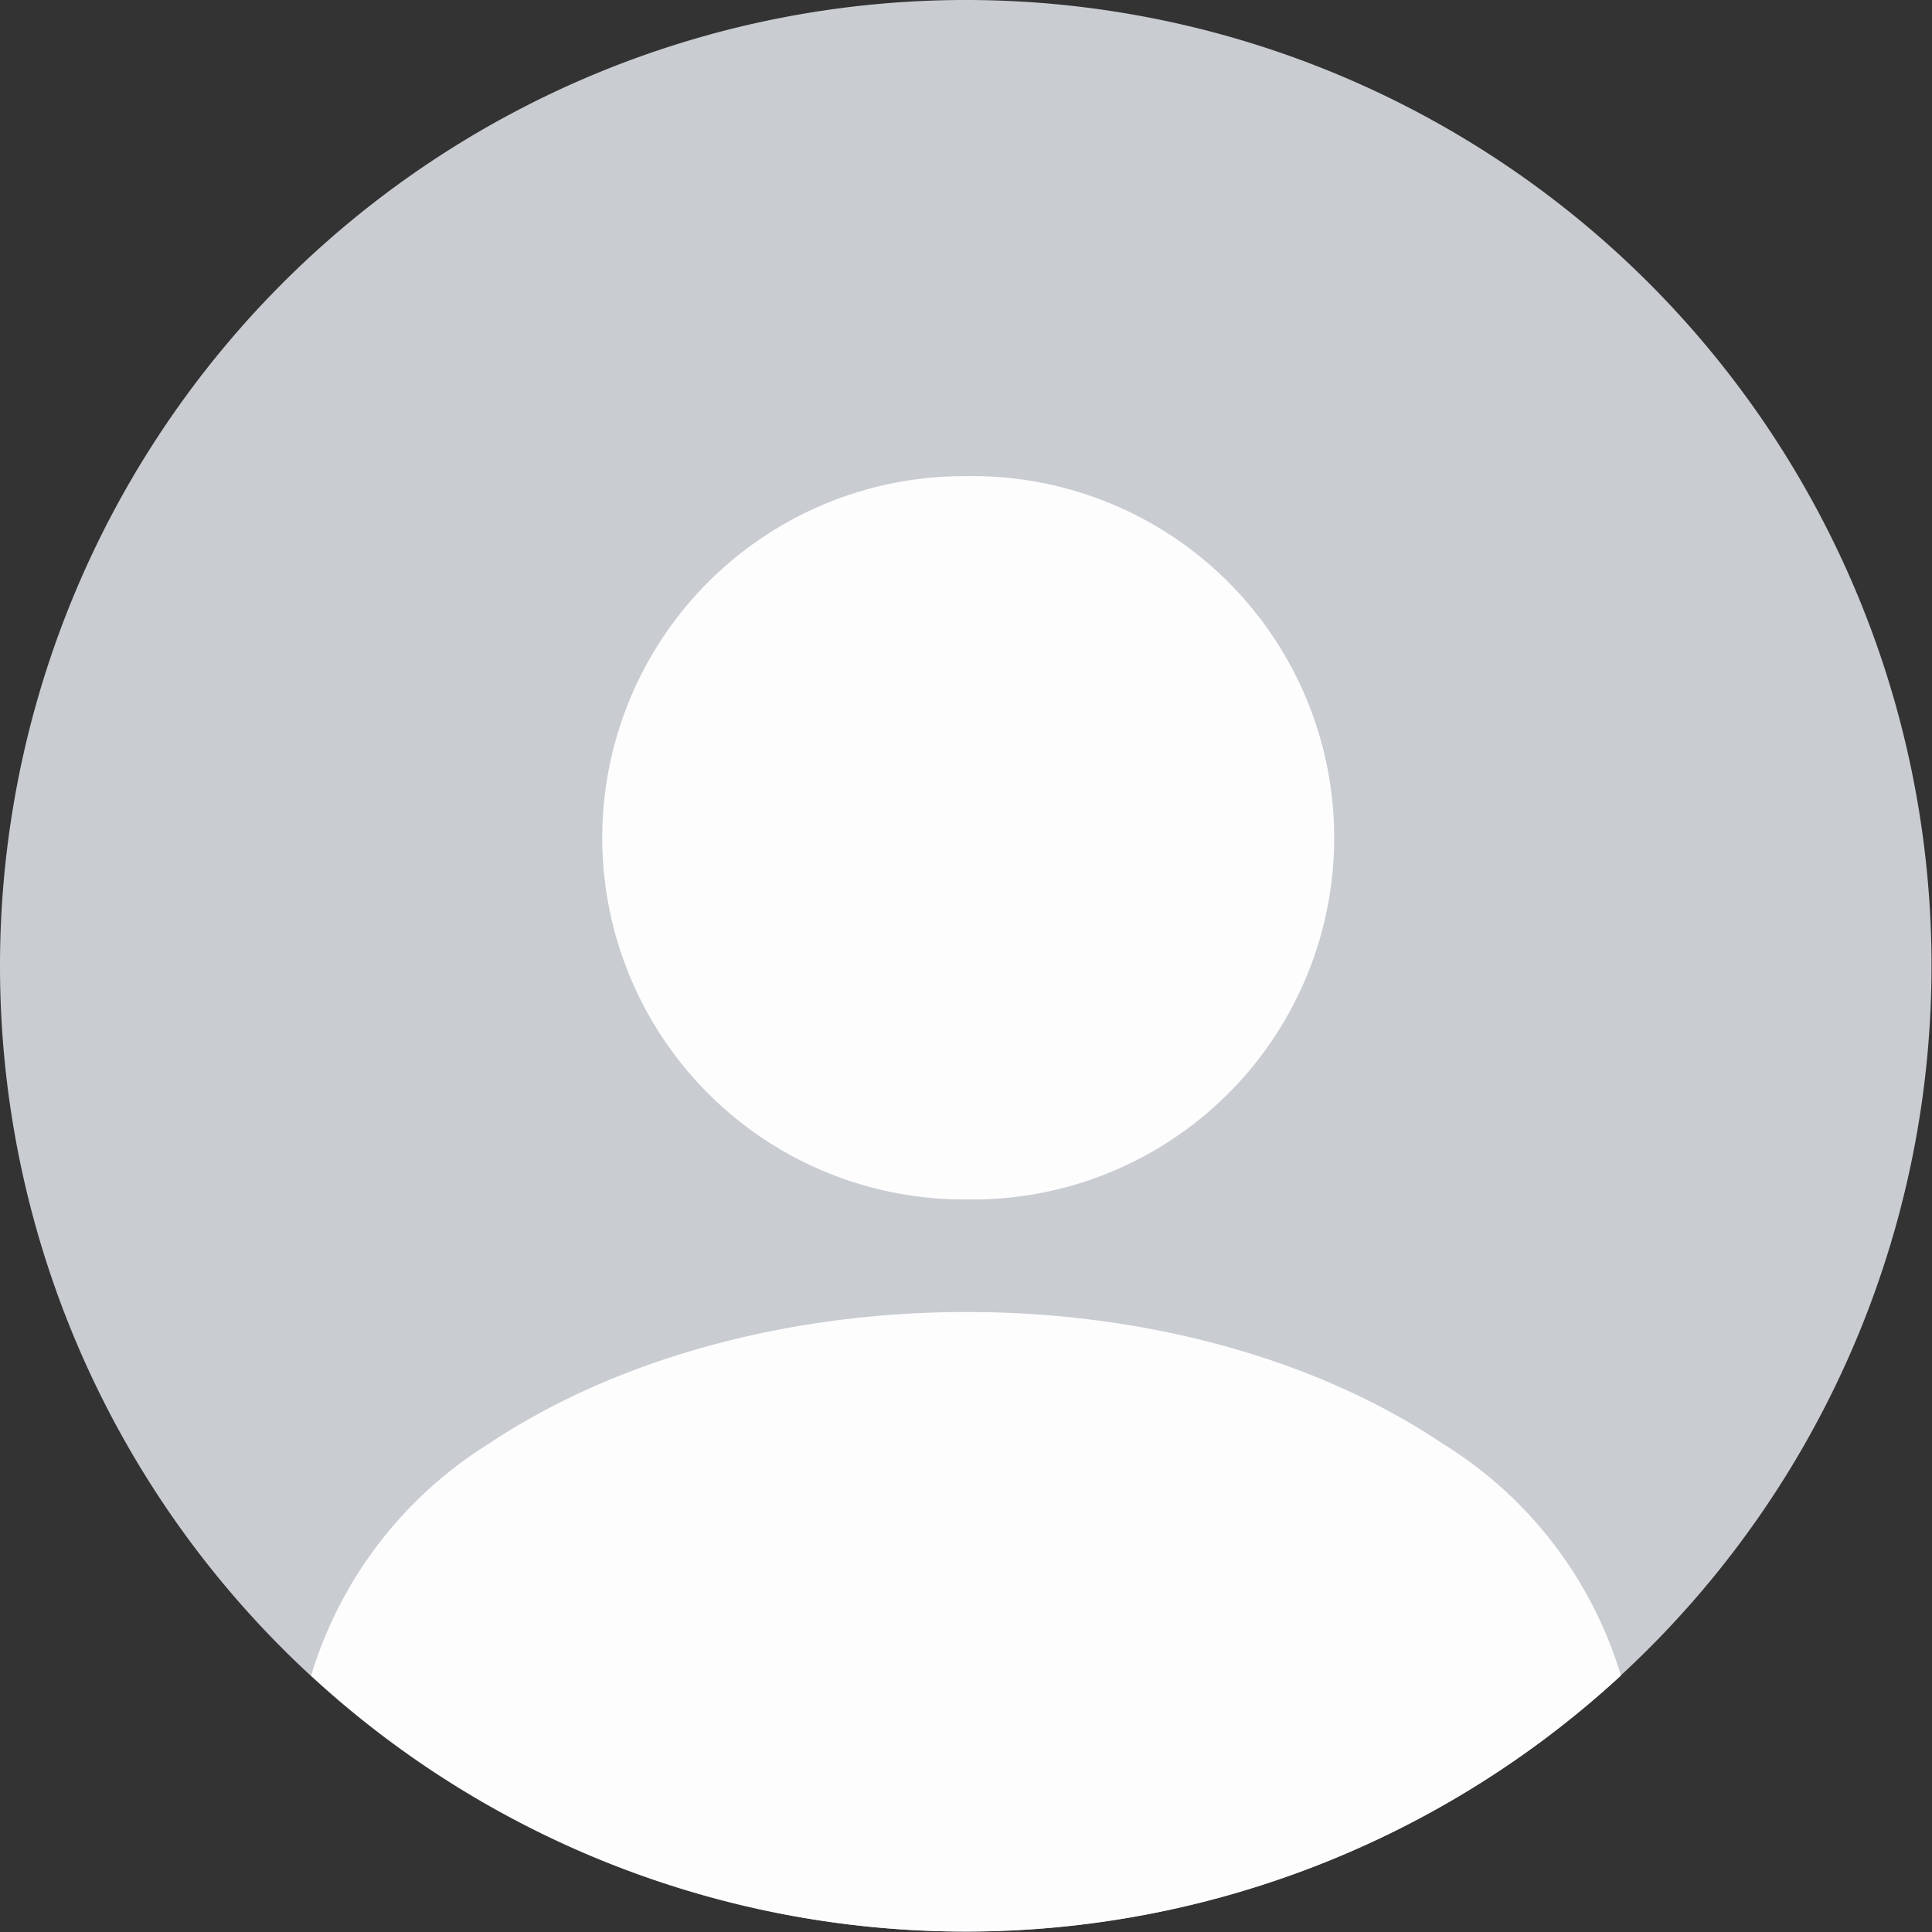 <svg fill="none" viewBox="0 0 41.67 41.67" xmlns="http://www.w3.org/2000/svg" height="50" width="50">
                          <rect x="0" y="0" width="41.67" height="41.67" fill="#333333" stroke="none"/>
                          <path fill="#C9CCD1" transform="translate(-0.16 -0.18)" d="M21,41.84A20.83,20.83,0,1,0,.16,21,20.82,20.82,0,0,0,21,41.84Z" class="cls-1"></path>
                          <path fill="#FDFDFE" transform="translate(-0.16 -0.18)" d="M21,10.45a7.8,7.8,0,0,0-.1,15.6h.37A7.8,7.8,0,0,0,21,10.45Z" class="cls-2"></path>
                          <path fill="#FDFDFE" transform="translate(-0.16 -0.18)" d="M35.12,36.32a20.83,20.83,0,0,1-28.25,0,8.94,8.94,0,0,1,3.83-5c5.69-3.79,14.94-3.79,20.58,0A8.87,8.87,0,0,1,35.12,36.32Z" class="cls-2"></path>
                        </svg>